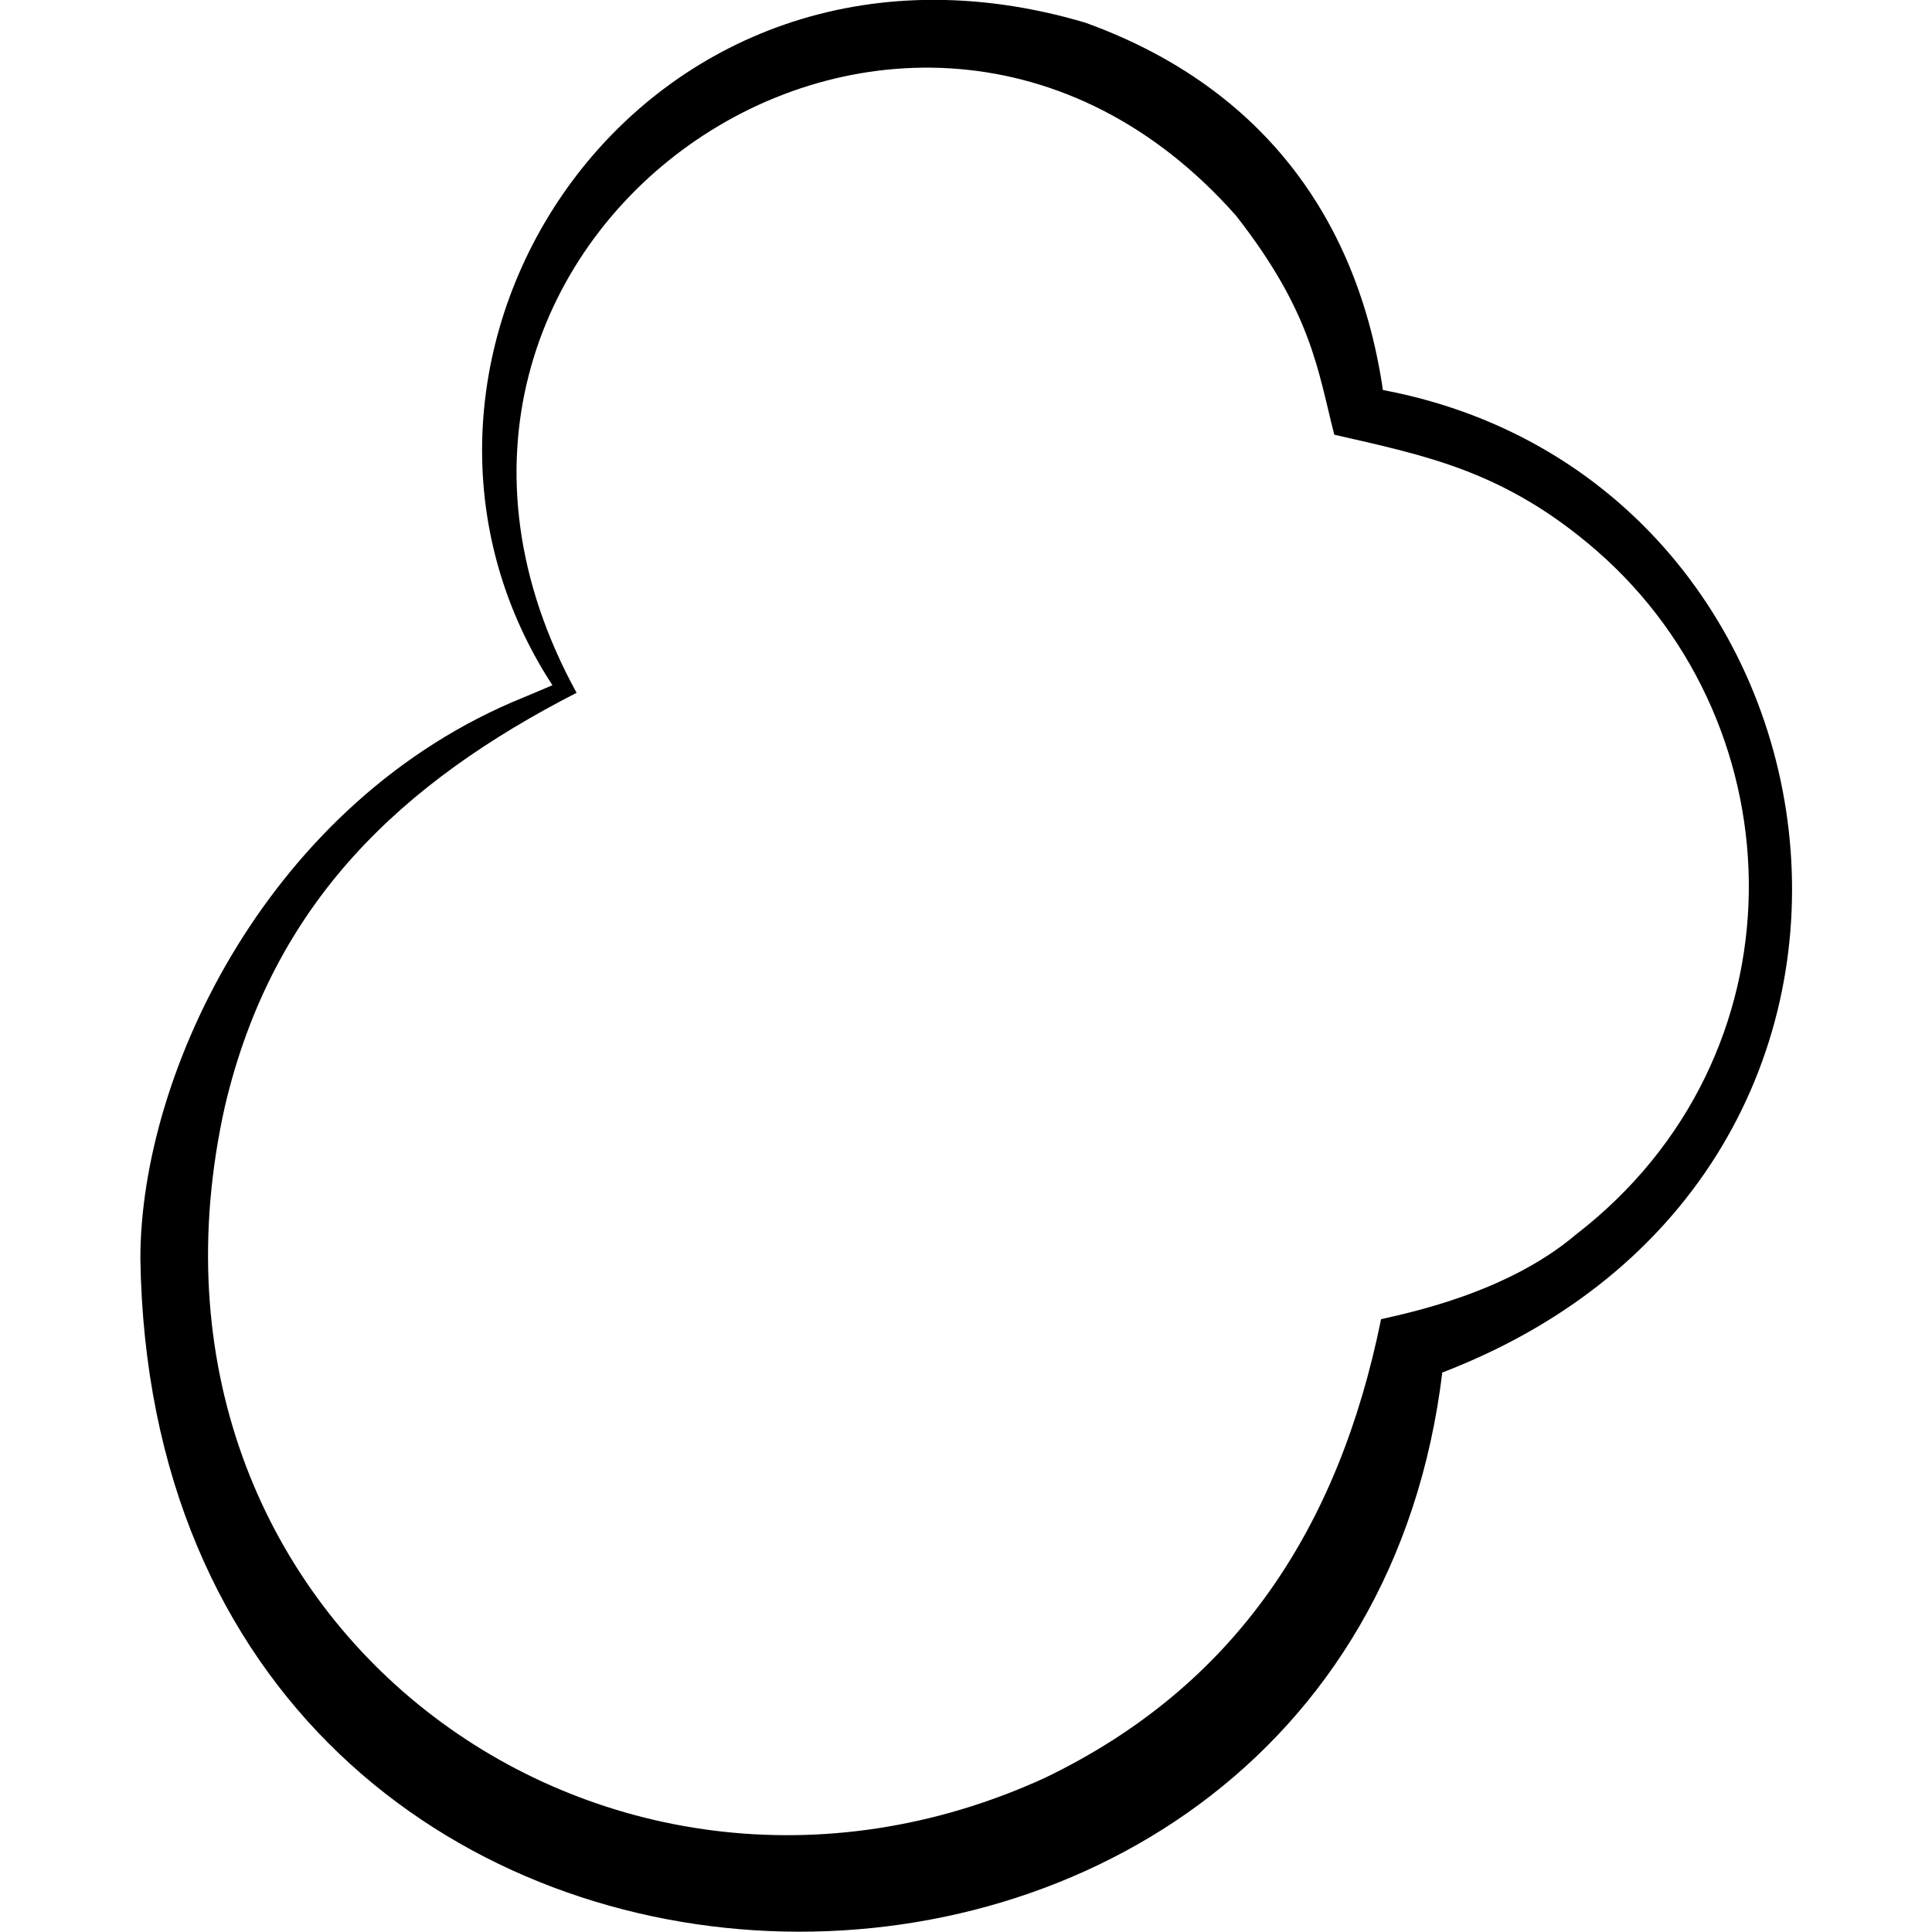 <svg version="1.2" xmlns="http://www.w3.org/2000/svg" viewBox="0 0 128 128" width="46" height="46">
	<title>osCommerce</title>
	<style>
		.s0 { fill: #000000 } 
	</style>
	<g id="Layer_1">
	</g>
	<g id="osCommerce">
		<path class="s0" d="m38.2 45.9c-11.5 5.9-20.1 13.8-23.3 27.4-7.6 34 25 57.9 54.3 44.5 12.7-6.1 19.5-16.6 22.3-30.4 1.7-0.4 8.3-1.7 12.9-5.6 15.3-11.8 14.8-33.6 1.4-45.3-6.1-5.3-11.3-6.3-17.4-7.7-1.1-4.3-1.5-8.1-6.5-14.5-21.9-24.8-60.1 1.7-43.7 31.6zm-1.6-0.5c-14.2-21.8 5.9-52.6 35.3-43.9 11.1 4 18.4 12.5 19.9 25.7l-1.6-1.6c33.7 5 40.7 53.2 3.8 65.9l1.7-1.9c-5 52.6-85.5 51.7-86.4-6.2 0-12.4 8.6-30.4 25.4-37.2z"/>
	</g>
</svg>